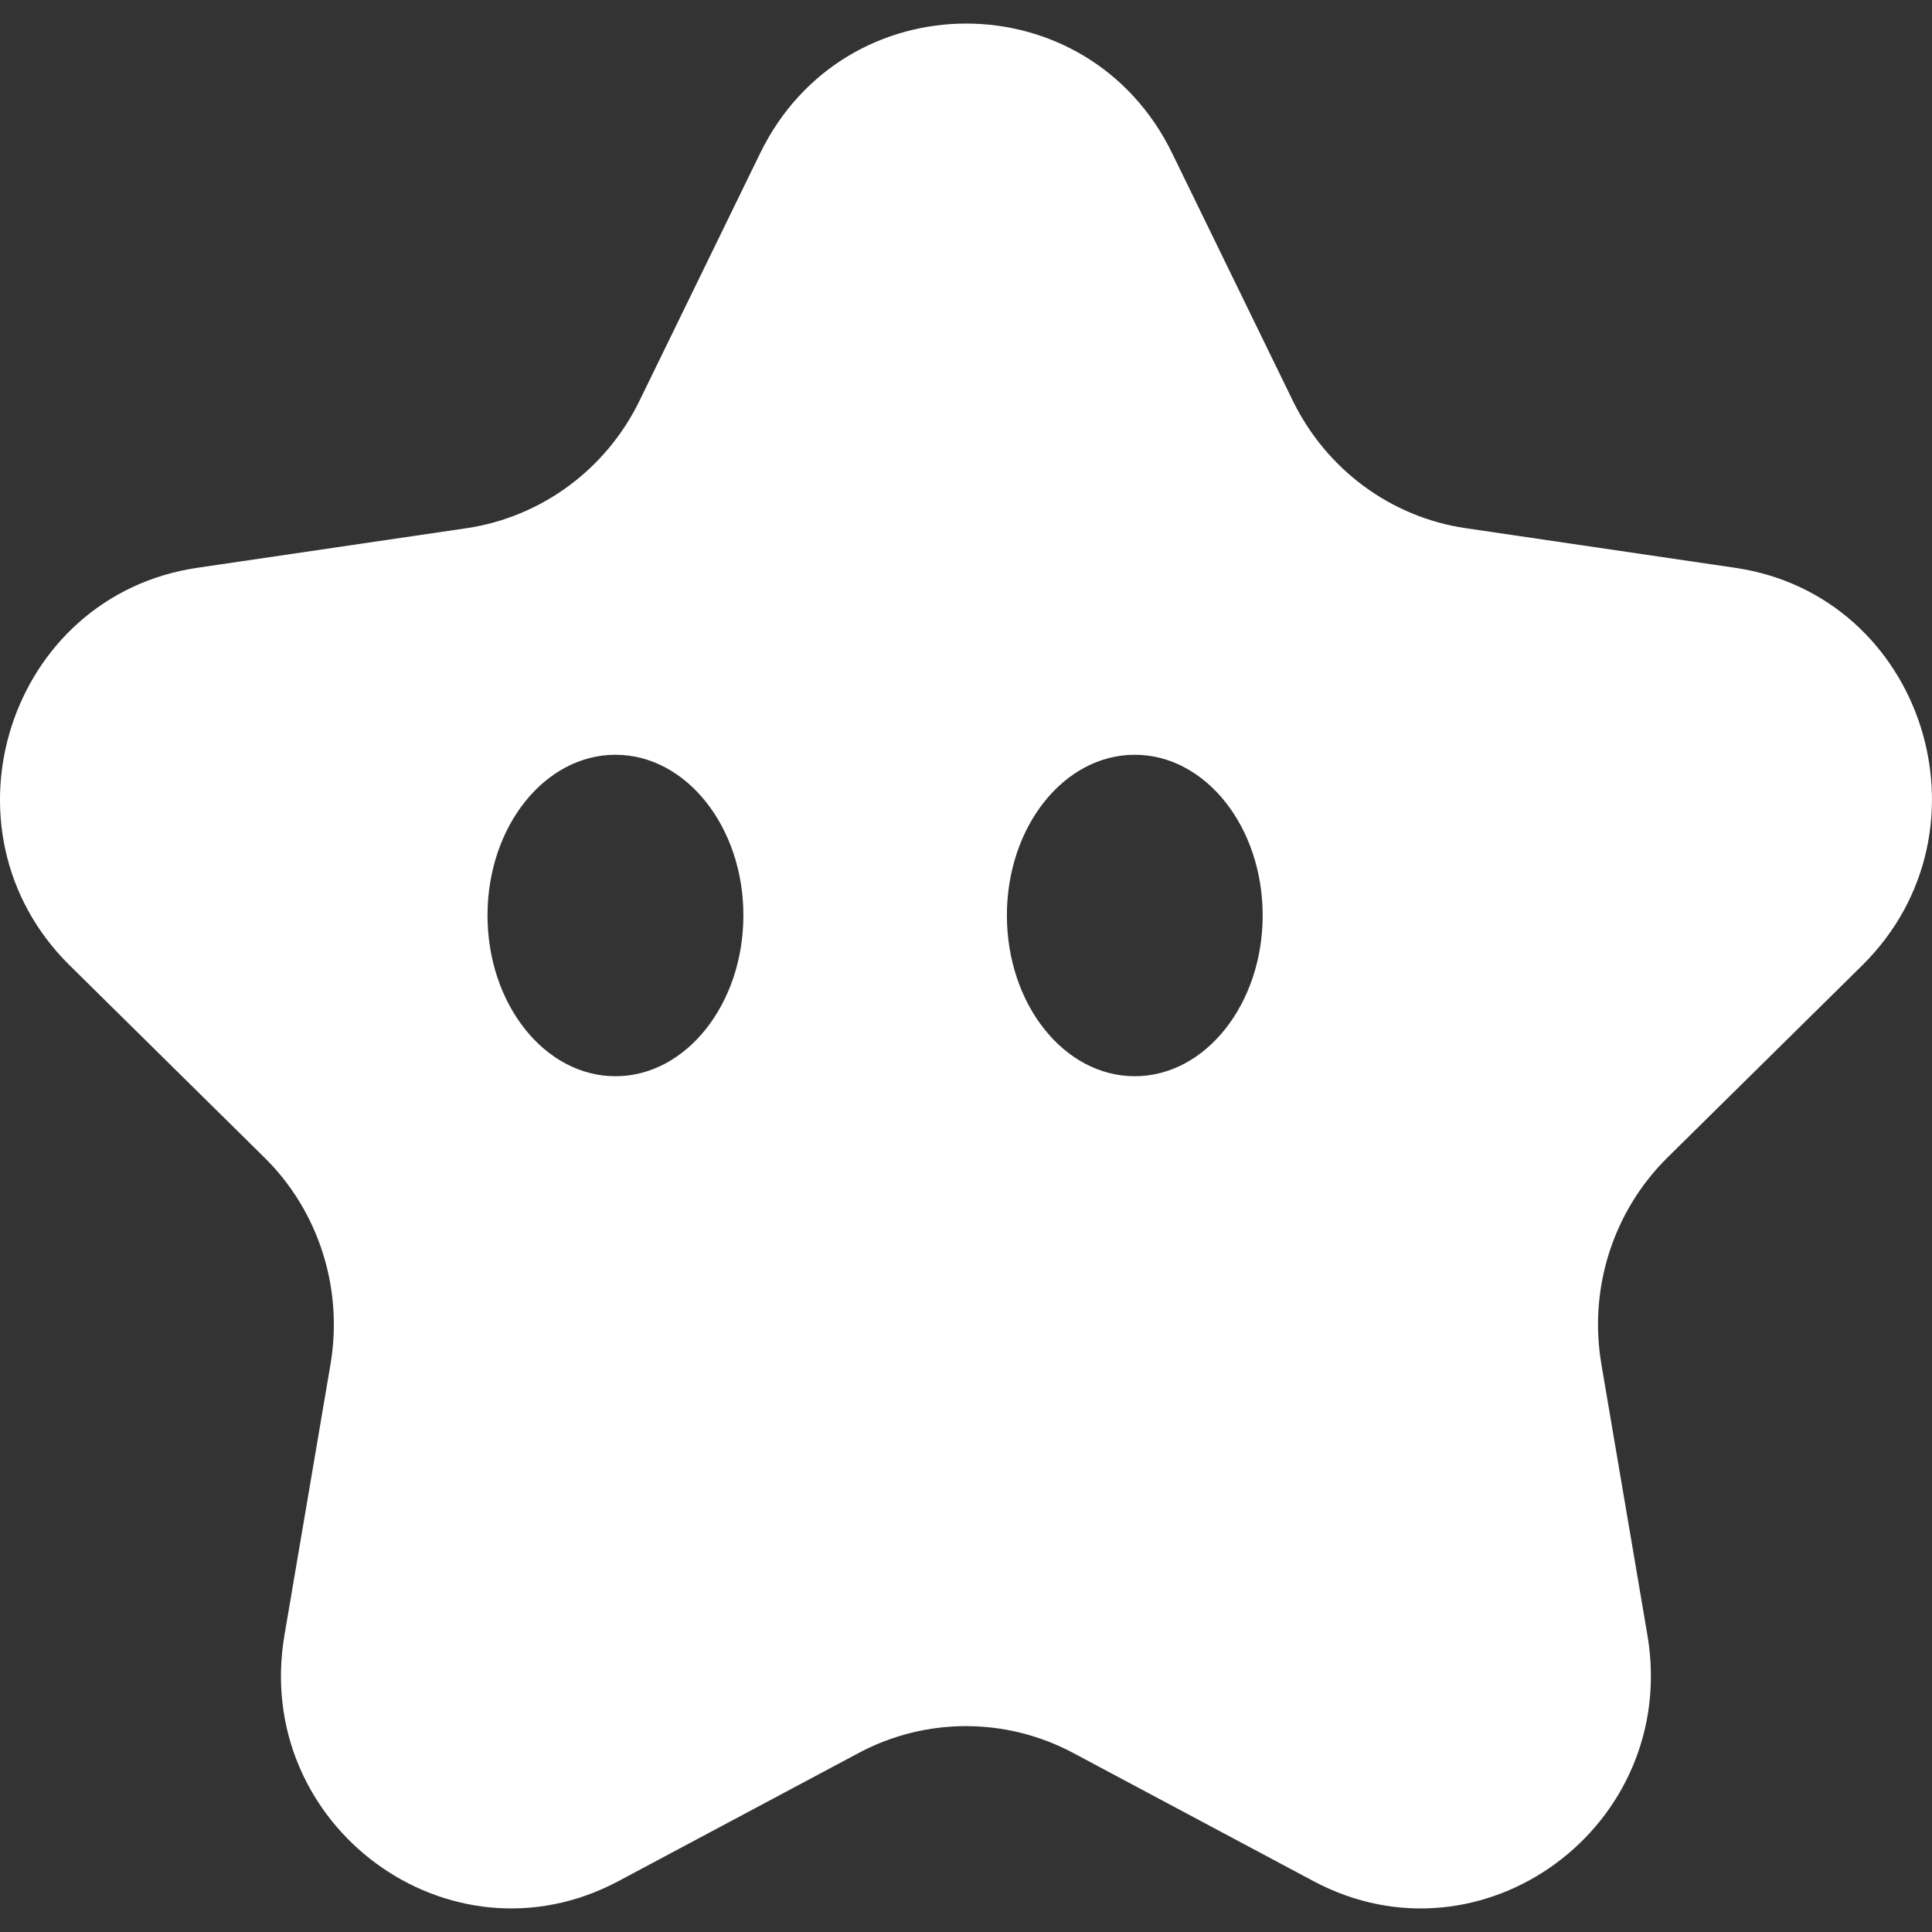 <svg width="18" height="18" viewBox="0 0 18 18" fill="none" xmlns="http://www.w3.org/2000/svg">
<rect x="0" y="0" width="18" height="18" fill="#333333" stroke="none"/>
<path d="M16.165 5.29L13.656 4.921C12.958 4.819 12.357 4.373 12.044 3.732L10.922 1.43C10.137 -0.184 7.866 -0.184 7.081 1.43L5.959 3.732C5.647 4.373 5.045 4.817 4.347 4.921L1.838 5.29C0.08 5.549 -0.622 7.738 0.648 8.993L2.462 10.783C2.969 11.281 3.198 12.002 3.08 12.706L2.65 15.236C2.35 17.01 4.188 18.363 5.76 17.527L8.002 16.331C8.626 15.999 9.373 15.999 9.997 16.331L12.239 17.527C13.811 18.363 15.647 17.012 15.349 15.236L14.919 12.706C14.8 12.002 15.031 11.281 15.537 10.783L17.351 8.993C18.621 7.736 17.921 5.547 16.165 5.29ZM5.734 10.027C5.075 10.027 4.542 9.355 4.542 8.528C4.542 7.702 5.075 7.032 5.734 7.032C6.393 7.032 6.926 7.704 6.926 8.528C6.926 9.353 6.393 10.027 5.734 10.027ZM10.572 10.027C9.913 10.027 9.381 9.355 9.381 8.528C9.381 7.702 9.913 7.032 10.572 7.032C11.232 7.032 11.764 7.704 11.764 8.528C11.764 9.353 11.232 10.027 10.572 10.027Z" fill="white"/>
</svg>
